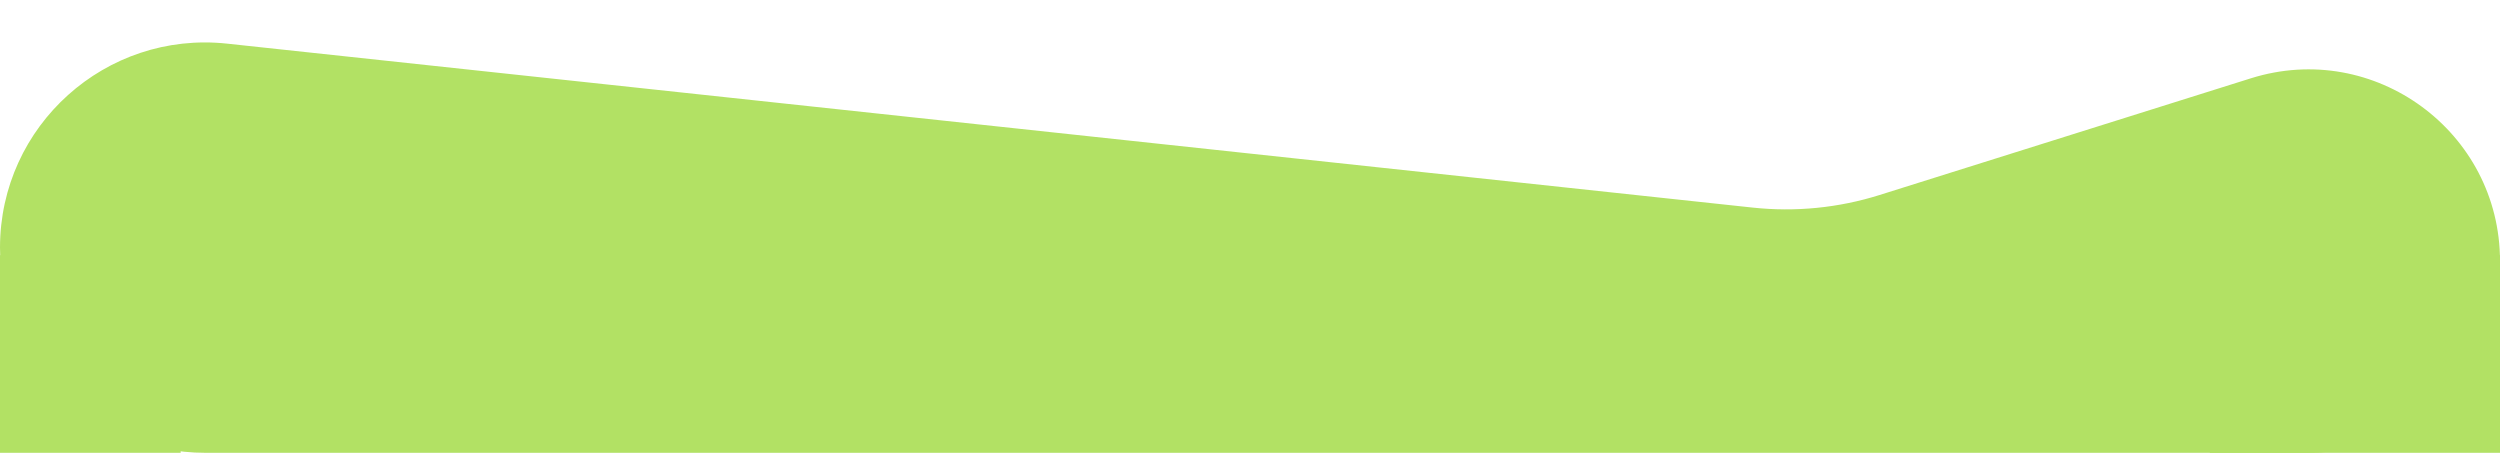 <?xml version="1.0" encoding="UTF-8"?> <svg xmlns="http://www.w3.org/2000/svg" width="2214" height="401" viewBox="0 0 2214 401" fill="none"><g clip-path="url(#clip0_316_1487)"><path d="M0 219.303C0 111.271 93.698 27.103 201.112 38.646L1552.22 183.844C1590 187.904 1628.21 184.119 1664.46 172.724L1993.37 69.345C2102.72 34.975 2214 116.642 2214 231.268V231.268C2214 325.008 2138.01 401 2044.27 401H181.697C81.349 401 0 319.652 0 219.303V219.303Z" fill="#B2E164"></path><rect y="226" width="160" height="175" fill="#B2E164"></rect><rect x="1957" y="226" width="257" height="175" fill="#B2E164"></rect></g><defs><clipPath id="clip0_316_1487"><rect width="2214" height="401" fill="white"></rect></clipPath></defs></svg> 